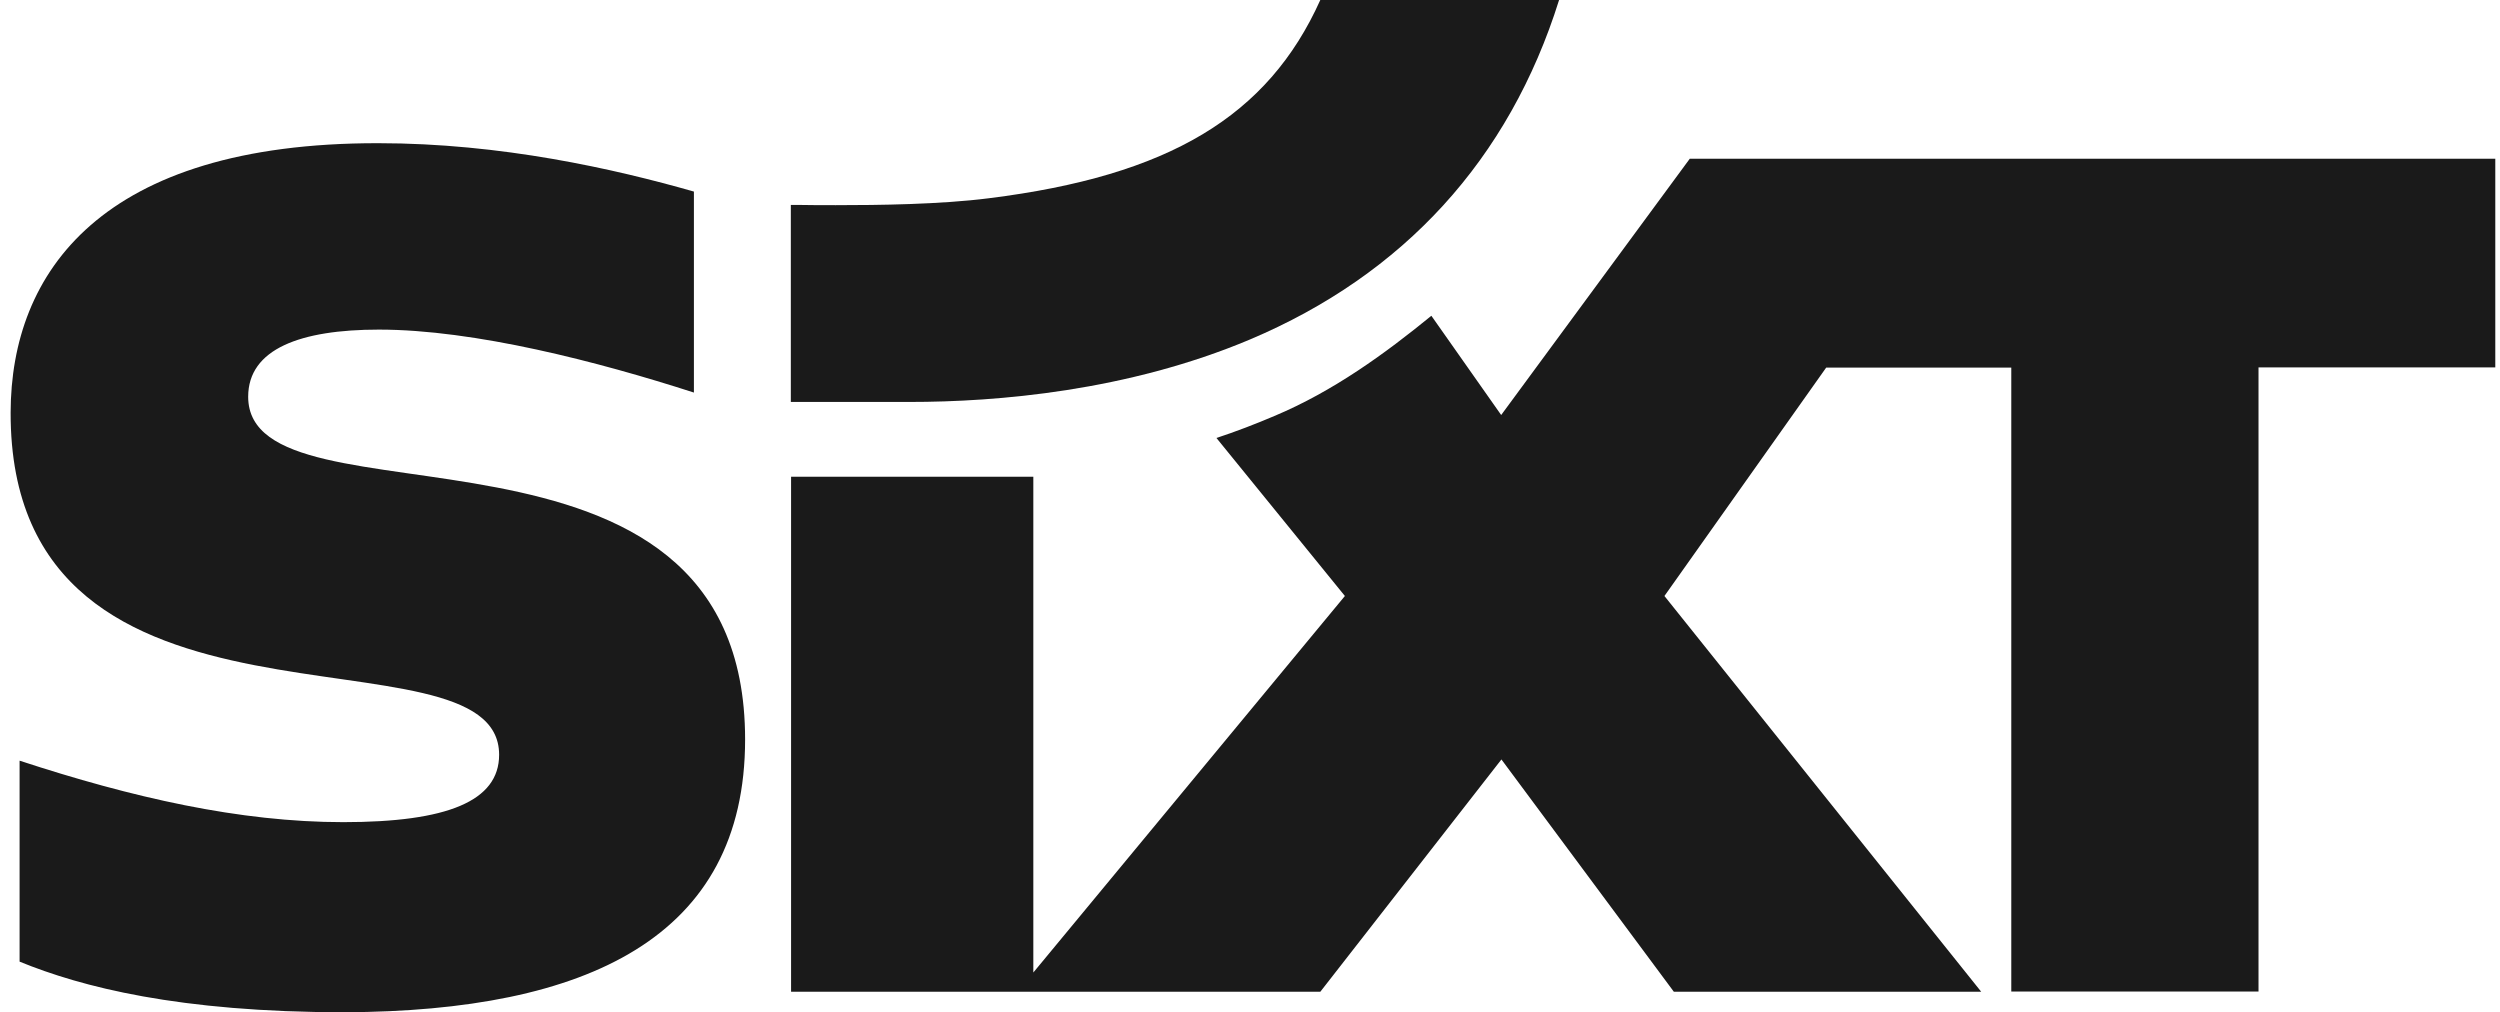 <svg width="163" height="66" viewBox="0 0 163 66" fill="none" xmlns="http://www.w3.org/2000/svg">
<path d="M86.262 0H86.084C82.665 7.598 76.202 11.461 64.473 12.926C61.33 13.329 57.264 13.377 54.494 13.377C53.651 13.377 52.841 13.377 52.047 13.361H51.562V26.207H59.305C65.024 26.207 73.513 25.498 81.499 22.134C91.511 17.901 98.396 10.399 101.652 0H86.262Z" fill="#1A1A1A"/>
<path d="M162.693 10.35V23.953H147.255V64.647H131.136V23.969H119.067L108.521 38.859L129.176 64.663H109.136L97.893 49.516L86.084 64.663H51.578V31.084H67.373V63.408L87.687 38.859L79.312 28.556C80.543 28.154 81.92 27.623 83.087 27.124C86.926 25.514 90.312 23.051 93.325 20.588L97.877 27.059L110.173 10.35H162.693ZM48.581 48.212C48.581 25.096 16.181 34.963 16.181 25.868C16.181 22.745 19.599 21.49 24.702 21.49C30.939 21.49 39.006 23.582 45.243 25.595V12.491C40.059 11.01 32.672 9.336 24.653 9.336C6.606 9.32 0.71 17.755 0.693 26.898C0.645 50.079 32.543 40.211 32.543 49.21C32.543 52.236 29.157 53.604 22.385 53.604C15.614 53.604 8.599 51.995 1.277 49.596V62.699C5.294 64.341 11.645 65.999 22.466 65.999C38.277 65.935 48.581 61.122 48.581 48.212Z" fill="#1A1A1A"/>
</svg>
